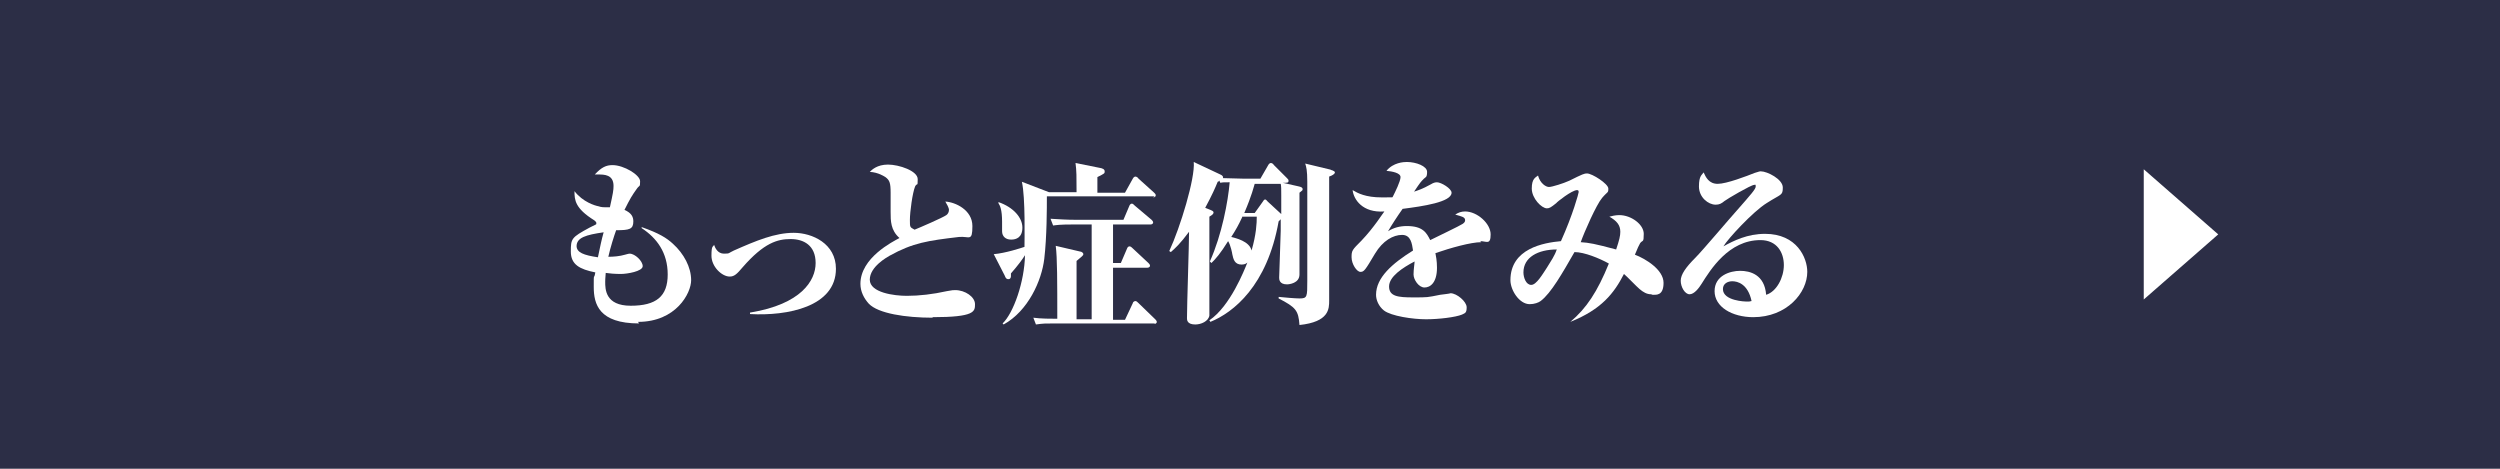 <?xml version="1.0" encoding="UTF-8"?>
<svg id="_レイヤー_1" data-name="レイヤー_1" xmlns="http://www.w3.org/2000/svg" version="1.1" viewBox="0 0 480 90">
  <!-- Generator: Adobe Illustrator 29.8.2, SVG Export Plug-In . SVG Version: 2.1.1 Build 3)  -->
  <defs>
    <style>
      .st0 {
        fill: #fff;
      }

      .st1 {
        fill: #2c2e46;
      }
    </style>
  </defs>
  <rect class="st1" width="480" height="90"/>
  <polygon class="st0" points="425.9 45 411.6 32.5 411.6 57.5 425.9 45"/>
  <g>
    <path class="st0" d="M122.7,62.1c-7.7,0-8.7-3.7-8.7-7s0-1,.3-2.8c-3-.6-4.7-1.5-4.7-4s.1-2.7,3.6-4.6c.2-.1,1-.5,1.2-.6.1,0,.1-.2.1-.3,0-.2-.3-.4-.4-.5-3.7-2.3-3.8-3.9-3.8-5.6,1.6,2.1,4,2.8,4.6,2.9.6.2.8.2,2.2.2.6-2.7.7-3.3.7-4.1,0-2.2-1.8-2.2-3-2.2h-.6c1.3-1.4,2.2-1.8,3.4-1.8,2.2,0,5.3,1.9,5.3,3.1s-.1.7-.6,1.4c-1,1.4-1.3,1.9-2.4,4.1,1.4.6,1.7,1.4,1.7,2.2,0,1.5-.7,1.7-3.3,1.7-.4,1.1-1.1,3.3-1.5,5.1,1,0,2.2-.1,3.2-.4.1,0,.6-.2.9-.2,1,0,2.5,1.4,2.5,2.4s-3,1.5-4.2,1.5-2.2-.1-2.9-.2c0,.4-.1.9-.1,1.7,0,1.4,0,4.6,4.9,4.6s7.1-1.8,7.1-6-2.1-7-5-8.9v-.2c3.4,1.2,4.8,2.1,6,3.2,2.1,1.9,3.5,4.5,3.5,7s-2.9,8-10.2,8ZM110.7,47.2c0,1.3,1.4,1.8,4.1,2.2.4-1.9.7-3.4,1.1-4.8-3.4.5-5.2,1-5.2,2.7Z"/>
    <path class="st0" d="M144.1,60c9.7-1.6,12.5-6.1,12.5-9.5s-2.3-4.6-4.8-4.6-5.1.7-9.2,5.4c-1.1,1.3-1.6,1.8-2.5,1.8-1.5,0-3.5-1.9-3.5-4s.3-1.6.5-2.1c.2.6.7,1.7,1.9,1.7s.8-.1,1.9-.6c4.3-1.9,7.9-3.4,11.5-3.4s8.1,2.1,8.1,6.9c0,7.3-9.3,9.1-16.5,8.7v-.3Z"/>
    <path class="st0" d="M179.1,61c-5.2,0-10.5-.8-12.3-2.7-.9-1-1.6-2.3-1.6-3.8,0-5,6.2-8.1,7.5-8.8-1.7-1.5-1.7-3.3-1.7-5s0-3.2,0-3.7c0-1.9-.2-2.4-1-3-.2-.1-1.3-.9-3-1,.4-.4,1.4-1.4,3.5-1.4s5.7,1.2,5.7,2.8-.1.6-.5,1.4c-.5,1.2-1,4.9-1,6.4s0,1.4.9,1.9c1-.4,5.4-2.3,6.1-2.8.3-.2.5-.6.5-1s-.4-1.1-.7-1.6c1.9.1,5.2,1.6,5.2,4.7s-.6,1.9-2.6,2.1c-5.9.7-8.8,1.1-13.3,3.6-.5.3-3.8,2.1-3.8,4.6s4.7,3.1,7.1,3.1,5-.3,7.7-.9c1-.2,1.3-.2,1.6-.2,1.9,0,3.8,1.3,3.8,2.7s0,2.5-8.2,2.5Z"/>
    <path class="st0" d="M221.7,37.7h-20.7c0,2.2,0,7.8-.5,12-.5,4.2-3.1,10-7.8,12.6l-.2-.2c2.1-2,4.2-8,4.3-13.1-.5.8-1.3,1.9-2.7,3.5,0,.1,0,.4,0,.5s0,.6-.5.6-.6-.5-.7-.7l-2.1-4.1c2.3-.2,5.3-1.2,5.9-1.4,0-1,.2-9.5-.5-12.5l5.2,2h5.3c0-3,0-4.1-.2-5.6l4.5.9c.7.1,1.1.3,1.1.7s0,.4-1.4,1.1v3h5.3l1.5-2.7c.1-.2.3-.4.5-.4s.5.2.6.4l3,2.7c.2.2.3.3.3.5,0,.3-.3.4-.5.4ZM194.1,46c-1,0-1.7-.6-1.7-1.6s0-1.5,0-1.8c0-2.4-.4-3.1-.7-3.6v-.2c2.9,1,4.6,3,4.6,4.9s-1.2,2.3-2.1,2.3ZM221.8,62.1h-19.2c-1.9,0-2.3,0-3.7.2l-.5-1.3c1.4.2,3.5.2,4.6.2,0-7,0-11.8-.3-14l4.7,1.1c.2,0,.6.2.6.5s-.4.5-1.3,1.3v11.2h2.9v-18.2h-3.7c-2.3,0-3,.1-3.7.2l-.5-1.3c1.6.1,3.2.2,4.8.2h9.2l1.1-2.6c.1-.3.3-.5.5-.5s.3.1.6.4l3.2,2.7c.1.1.3.3.3.5,0,.3-.3.4-.5.4h-7.2v7.4h1.5l1.2-2.8c.1-.3.3-.4.5-.4.2,0,.5.3.6.4l3,2.8c.1.1.3.3.3.5,0,.3-.3.4-.5.4h-6.6v10h2.3l1.5-3.2c0-.2.3-.4.5-.4s.4.2.6.4l3.2,3.1c.1.1.3.3.3.5,0,.3-.3.4-.5.4Z"/>
    <path class="st0" d="M234.1,34.8c-.1,0-.1,0-.3.1-.5,1.2-1,2.4-2.4,5l1,.4c.2.1.6.2.6.5s-.3.5-.8.8c0,1.6,0,18.7,0,19-.2,1.1-1.6,1.7-2.7,1.7-1.6,0-1.6-.9-1.6-1.2,0-2.6.4-14.2.4-16.6-1.7,2.3-2.7,3.2-3.5,3.9l-.3-.2c2.1-4.5,5-14,4.7-17.1l5.1,2.4c.5.2.6.5.5.7.9,0,2.8.1,3.8.1h3.4l1.5-2.6c.1-.2.3-.4.5-.4s.4.1.6.4l2.5,2.5c.2.2.3.3.3.5,0,.4-.2.4-1.1.4l3.1.7c.4.1.7.2.7.5s0,.2-.6.7v15.7c0,1.7-2,1.9-2.4,1.9-1.5,0-1.5-1-1.5-1.3,0-.8.3-8,.3-9,0-1.8,0-2,0-2.2l-.4.4c-2.2,12.4-8.7,17.5-13.1,19.3l-.2-.3c4-2.7,6.7-9.6,7.3-11.1-.1.1-.4.4-1.1.4-1.4,0-1.6-1.1-1.8-2,0-.1-.3-1.7-.8-2.5-1.5,2.4-2.3,3.3-3.2,4.2l-.3-.3c2.3-5.1,3.5-11.6,3.8-15.2-1.1,0-1.3,0-1.8.1l-.2-.5ZM238.5,41.7c-.7,1.5-1.2,2.4-2.1,3.8.8.2,3.5.8,3.9,2.6.9-3.1,1-5.2,1-6.5h-2.8ZM242.4,38.8c.2-.3.3-.5.5-.5s.3.2.5.4l2.6,2.4c0-.7,0-3.3,0-3.6,0-1.1,0-1.8-.1-2.2h-5c-.2.6-.5,2.1-2,5.6h2l1.5-2.1ZM255.4,32.6c.1,0,.9.2.9.5s-.5.6-1.1.8v12.5c0,1.8,0,9.7,0,11.3s0,4.1-5.7,4.7c-.2-2.8-.7-3.4-4-5.1v-.3c.9.1,3.2.3,4,.3,1.5,0,1.5-.3,1.5-3.4,0-14.6,0-15.5,0-19,0-2.2-.2-2.9-.4-3.5l5,1.2Z"/>
    <path class="st0" d="M284.4,46.5c-2,0-5.9,1.1-8.8,2.1.1.5.3,1.5.3,2.8,0,2.9-1.3,3.8-2.4,3.8s-2.1-1.5-2.1-2.5.2-2.1.2-2.5c-2.3,1.2-4.9,2.9-4.9,4.8s1.7,2.1,4.6,2.1,2.7,0,5.2-.5c.7-.1,1.8-.2,2-.3,1.2,0,3.1,1.6,3.1,2.7s-.3,1.1-.9,1.4c-1.2.5-4.4.9-6.9.9s-6.7-.6-8.1-1.7c-1-.8-1.5-2-1.5-3,0-3.3,3.1-6,7.1-8.5-.2-1.3-.4-3-2.1-3s-3.7,1.1-5.2,3.6c-1.9,3.2-2.1,3.5-2.8,3.5s-1.7-1.5-1.7-2.8.1-1.4,1.9-3.2c2.4-2.5,4.2-5.4,4.4-5.6-4.2.3-5.9-2.3-6.1-4.1,1,.6,2.5,1.4,5.6,1.4s1.7,0,2.1-.1c.5-1,1.5-3,1.5-3.8s-1.6-1.1-2.7-1.2c1.3-1.6,3.3-1.7,3.9-1.7,1.8,0,3.9.8,3.9,1.9s-.3,1-.6,1.3c-.6.6-.7.7-1.9,2.5.6-.2,1.6-.5,3.2-1.4.5-.3.8-.4,1.2-.4.8,0,2.8,1.2,2.8,2,0,1.8-5.5,2.6-9.4,3.1-1,1.4-2.1,3.1-2.8,4.3,1.1-.7,2.3-1,3.6-1,3.1,0,3.8,1.3,4.5,2.7,1-.5,5.8-2.8,6.2-3.1.3-.2.5-.4.5-.7,0-.6-.5-.7-1.9-1.1.6-.4,1.2-.6,1.9-.6,2.3,0,4.9,2.3,4.9,4.4s-.8,1.3-2,1.3Z"/>
    <path class="st0" d="M317,56.5c-.8,0-1.5-.4-2.2-1-.5-.4-2.5-2.5-3-2.9-1.9,3.7-4.3,6.8-10.3,9.2h0c3.1-2.6,5.2-5.8,7.4-11.2-1.8-1-4.7-2.2-6.6-2.2-2.3,4-4.5,7.9-6.5,9.4-.4.3-1.2.6-2.1.6-2,0-3.7-2.7-3.7-4.6,0-6.1,6.4-7.2,9.7-7.5,2.3-5.1,3.4-9.2,3.4-9.4s0-.4-.3-.4c-1,0-3.9,2.3-4,2.5-1,.8-1.3,1-1.8,1-1,0-2.9-1.9-2.9-3.8s.7-2.1,1.2-2.5c.4,1.5,1.5,2.2,2.1,2.2s2.8-.7,3.9-1.2c2.6-1.3,2.9-1.4,3.4-1.4,1,0,4.1,2,4.1,2.9s-.1.5-1.2,1.8c-1.1,1.3-3.4,6.5-4.1,8.5,1.6.1,2.7.3,6.8,1.4.6-1.8.8-2.6.8-3.4,0-1.3-.7-2.1-2.1-2.9.4-.1,1.1-.3,1.9-.3,2.3,0,4.7,1.8,4.7,3.6s-.2,1.1-.7,1.8c-.3.6-.4.7-1,2.2,2.1.8,5.5,2.9,5.5,5.4s-1.4,2.3-2.1,2.3ZM292.5,52.3c0,1,.5,2.4,1.5,2.4s2.2-2.1,3-3.3c.8-1.3,1.5-2.3,1.9-3.5-3.6,0-6.4,1.5-6.4,4.4Z"/>
    <path class="st0" d="M336.7,60.9c-4.2,0-7.5-2-7.5-5s3-3.9,4.9-3.9,4.7.7,5,4.6c2-.6,3.4-3.3,3.4-5.7s-1.3-4.8-4.5-4.8c-6.1,0-9.6,5.7-11.3,8.4-.5.8-1.4,2-2.3,2s-1.7-1.4-1.7-2.6,1-2.6,2.8-4.4c1.4-1.4,6.8-7.8,7.9-9,2.9-3.3,3.7-4.2,3.7-4.7s-.1-.3-.3-.3c-.6,0-5.2,2.7-5.7,3.1-.6.5-1,.7-1.7.7-1.4,0-3.2-1.4-3.2-3.5s.6-2.2.9-2.7c.4.9,1,2.2,2.7,2.2s5.6-1.5,7.1-2.1c.9-.3,1-.3,1.2-.3,1.2,0,4.2,1.5,4.2,3.1s-.3,1.2-3.1,3c-2.6,1.6-7.5,6.9-8.3,8.3,2-1.1,4.6-2.4,8-2.4,6.1,0,8.1,4.6,8.1,7.3,0,4-3.9,8.7-10.4,8.7ZM332.6,54c-.8,0-1.8.4-1.8,1.5,0,2.3,4.4,2.4,4.5,2.4.5,0,.7,0,1-.1-.7-3.3-2.7-3.8-3.7-3.8Z"/>
  </g>
</svg>